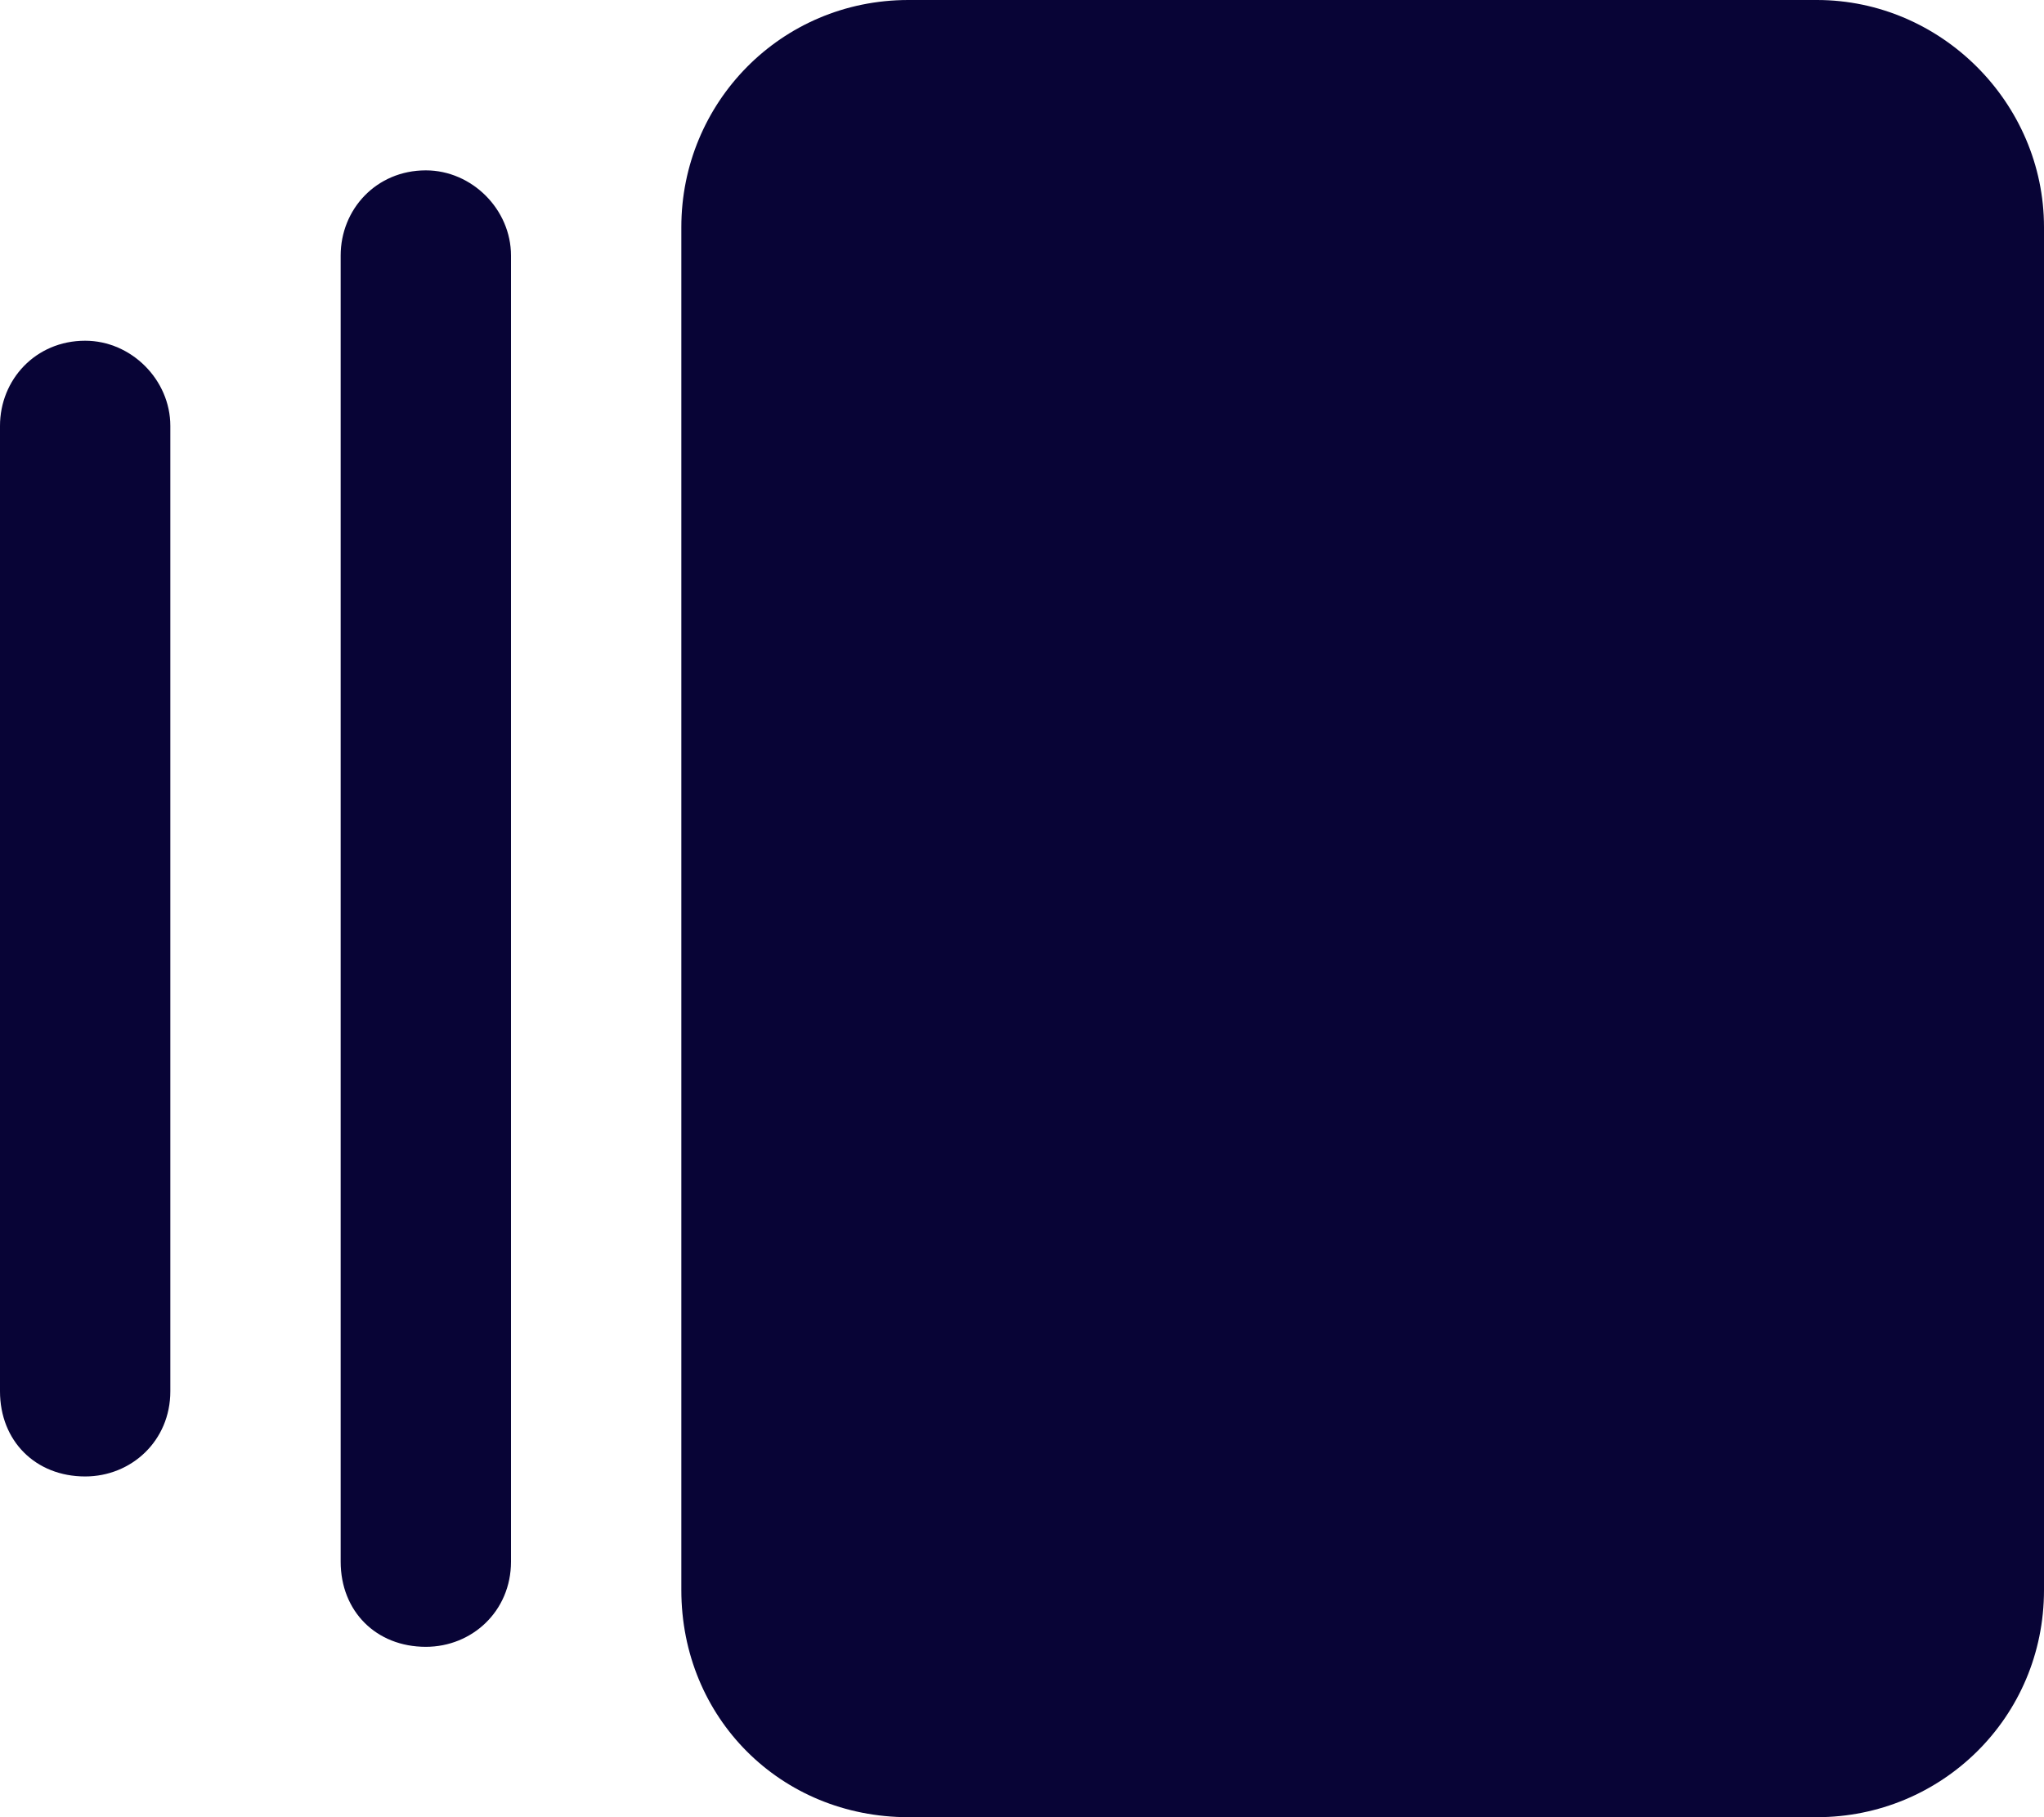 <svg xmlns="http://www.w3.org/2000/svg" width="27" height="24" viewBox="0 0 27 24" fill="none">
<path d="M12 0H24C25.641 0 27 1.359 27 3V21C27 22.688 25.641 24 24 24H12C10.312 24 9 22.688 9 21V3C9 1.359 10.312 0 12 0ZM4.5 3.375C4.5 2.766 4.969 2.25 5.625 2.25C6.234 2.25 6.75 2.766 6.75 3.375V20.625C6.75 21.281 6.234 21.75 5.625 21.75C4.969 21.75 4.5 21.281 4.5 20.625V3.375ZM0 5.625C0 5.016 0.469 4.5 1.125 4.5C1.734 4.5 2.25 5.016 2.25 5.625V18.375C2.25 19.031 1.734 19.5 1.125 19.5C0.469 19.5 0 19.031 0 18.375V5.625Z" fill="#080436"/>
</svg>
